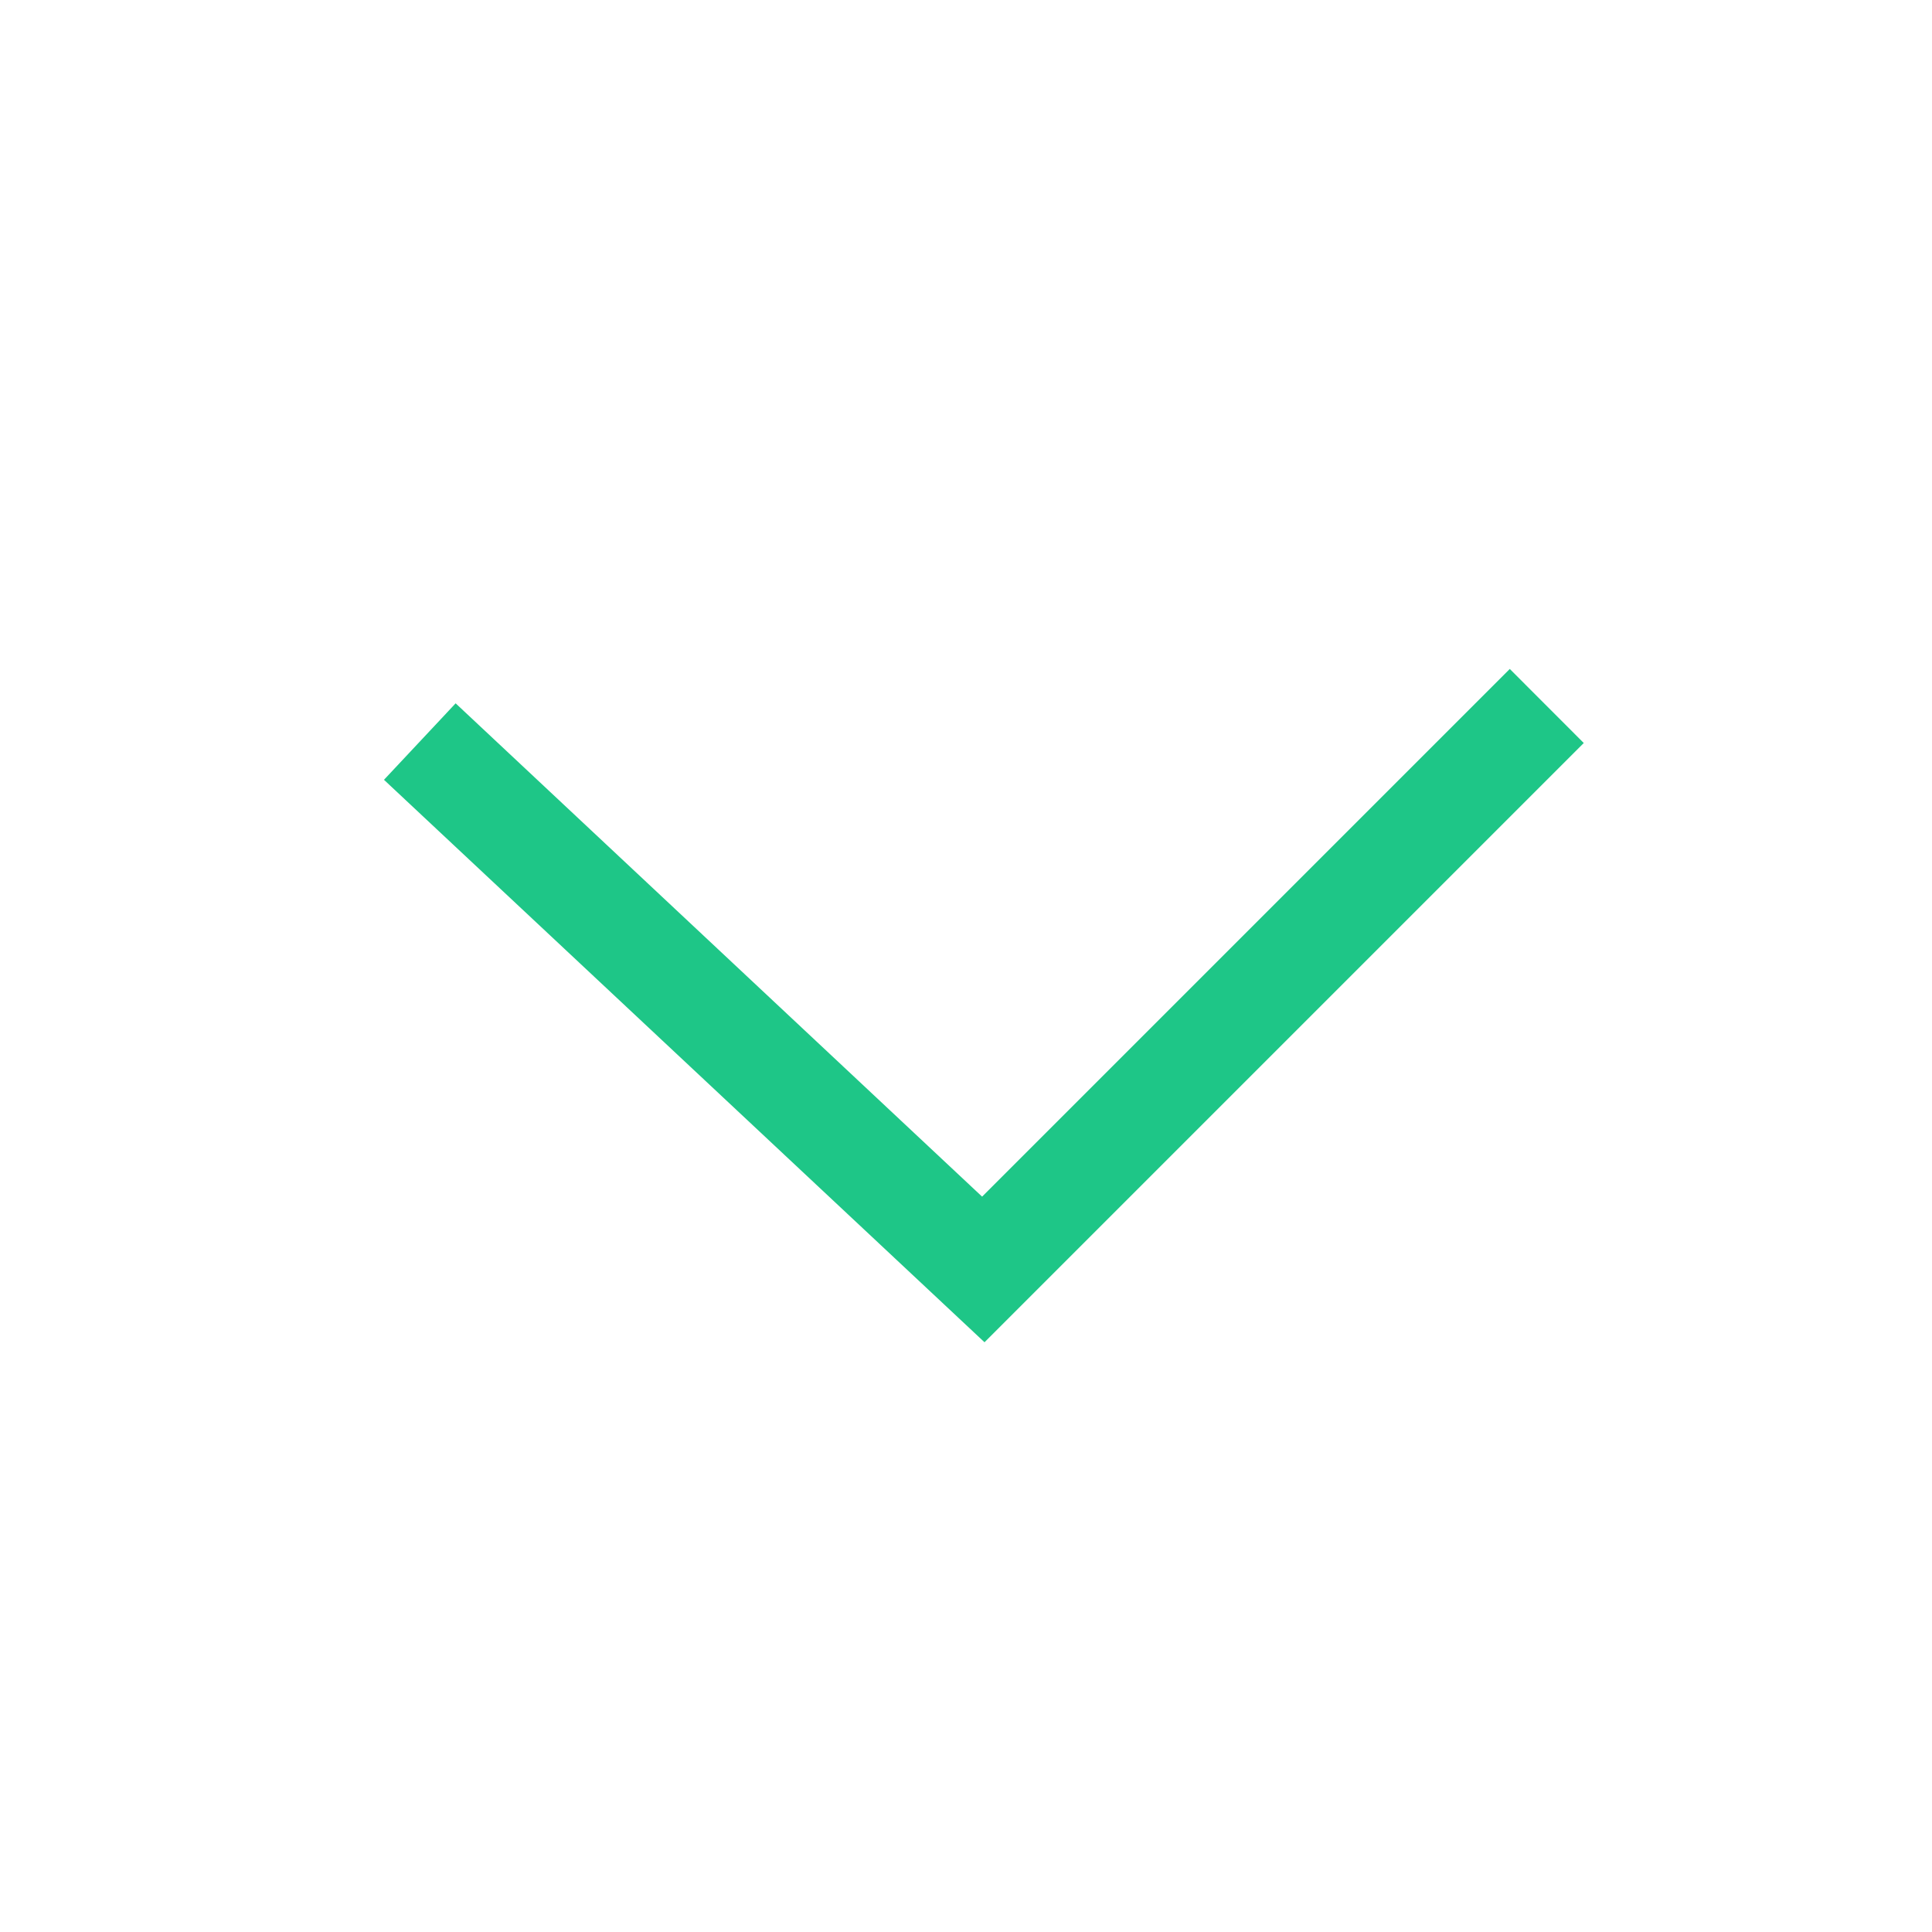 <svg xmlns="http://www.w3.org/2000/svg" width="24" height="24" viewBox="0 0 24 24">
    <g fill="none" fill-rule="evenodd">
        <path d="M0 0h24v24H0z"/>
        <path fill="#1ec687" fill-rule="nonzero" d="M12.2 14.865L5.66 8.737l-.89.95 7.46 6.987 7.444-7.444-.919-.92z"/>
    </g>
</svg>
